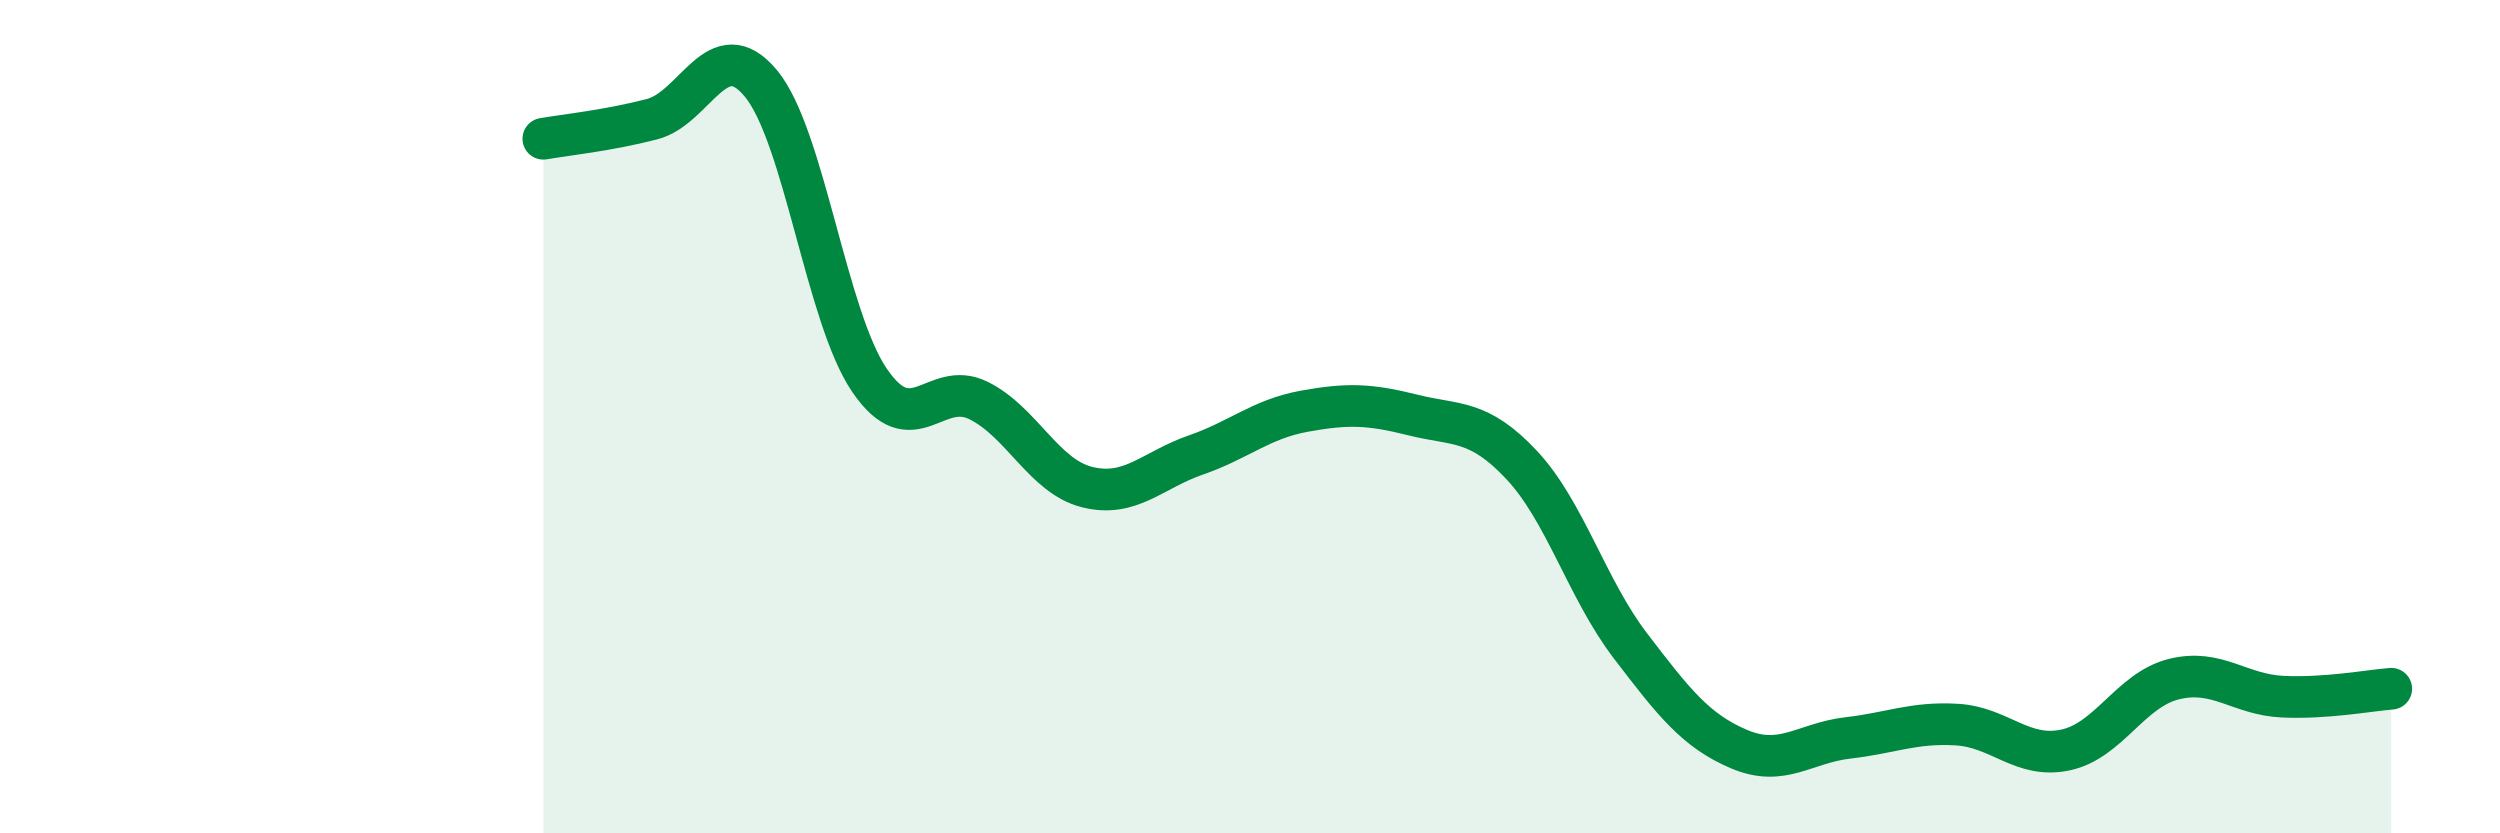 
    <svg width="60" height="20" viewBox="0 0 60 20" xmlns="http://www.w3.org/2000/svg">
      <path
        d="M 13.04,3.33 C 13.56,3.24 14.61,3.13 15.65,2.86 C 16.69,2.59 17.22,0.75 18.26,2 C 19.3,3.25 19.83,7.61 20.87,9.13 C 21.91,10.65 22.44,9.1 23.48,9.61 C 24.52,10.12 25.05,11.43 26.09,11.69 C 27.13,11.95 27.66,11.28 28.7,10.92 C 29.74,10.56 30.26,10.06 31.3,9.87 C 32.34,9.68 32.87,9.7 33.91,9.96 C 34.95,10.22 35.48,10.05 36.52,11.16 C 37.56,12.27 38.09,14.14 39.13,15.5 C 40.17,16.86 40.7,17.54 41.74,17.98 C 42.78,18.42 43.31,17.83 44.35,17.71 C 45.39,17.59 45.92,17.33 46.96,17.39 C 48,17.45 48.53,18.22 49.57,18 C 50.61,17.78 51.13,16.56 52.17,16.3 C 53.21,16.04 53.74,16.67 54.78,16.72 C 55.82,16.77 56.87,16.57 57.39,16.53L57.39 20L13.04 20Z"
        fill="#008740"
        opacity="0.1"
        stroke-linecap="round"
        stroke-linejoin="round"
      />
      <path
        d="M 13.04,3.33 C 13.56,3.24 14.61,3.13 15.65,2.86 C 16.69,2.59 17.22,0.75 18.26,2 C 19.3,3.25 19.83,7.61 20.87,9.13 C 21.91,10.65 22.44,9.1 23.48,9.61 C 24.52,10.12 25.05,11.43 26.09,11.69 C 27.13,11.95 27.66,11.28 28.7,10.92 C 29.74,10.56 30.26,10.06 31.3,9.87 C 32.34,9.68 32.87,9.7 33.91,9.96 C 34.95,10.22 35.48,10.05 36.52,11.16 C 37.56,12.27 38.09,14.14 39.13,15.5 C 40.17,16.86 40.7,17.54 41.74,17.98 C 42.78,18.42 43.31,17.83 44.35,17.71 C 45.39,17.59 45.92,17.33 46.96,17.39 C 48,17.45 48.53,18.22 49.57,18 C 50.61,17.78 51.13,16.56 52.17,16.3 C 53.21,16.04 53.74,16.67 54.78,16.72 C 55.82,16.77 56.87,16.57 57.39,16.53"
        stroke="#008740"
        stroke-width="1"
        fill="none"
        stroke-linecap="round"
        stroke-linejoin="round"
      />
    </svg>
  
